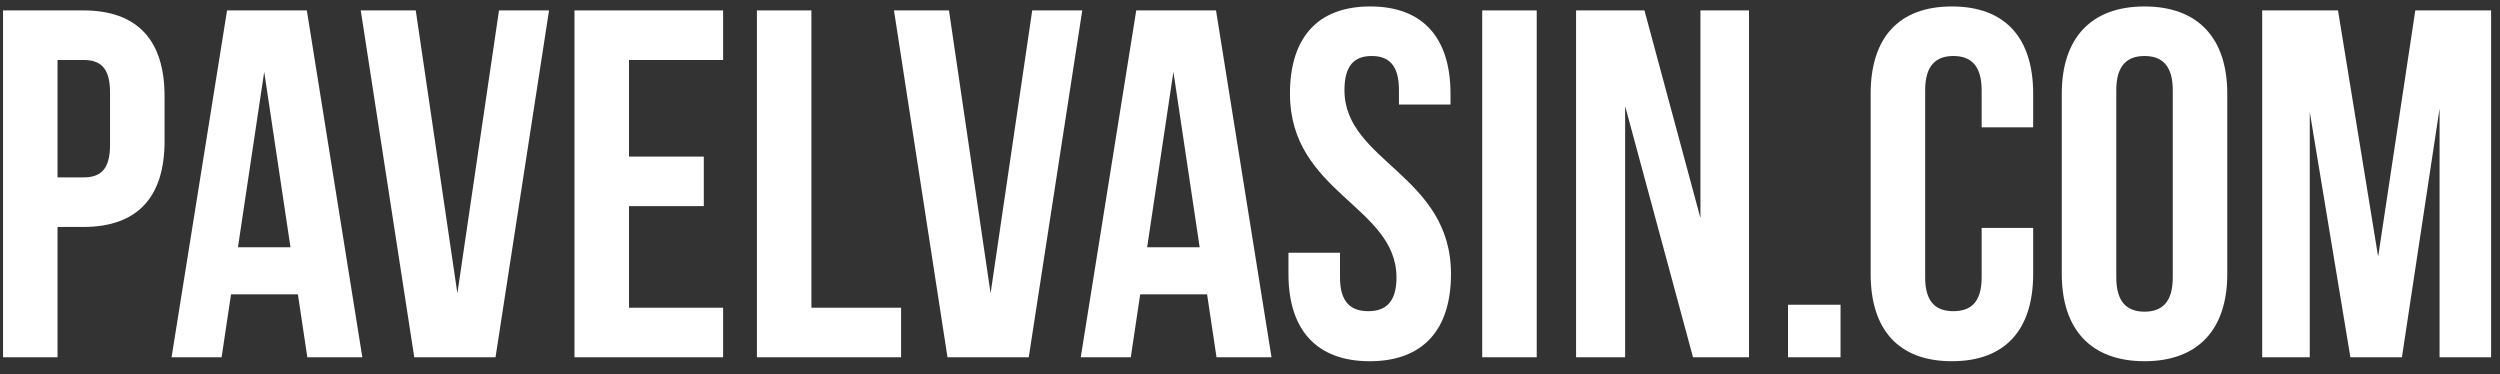 <?xml version="1.0" encoding="UTF-8"?> <svg xmlns="http://www.w3.org/2000/svg" width="187" height="28" viewBox="0 0 187 28" fill="none"><rect x="0" y="0" width="187" height="28" fill="#333333" stroke="none"/> <path d="M6.231 0.779H0.227V26.723H4.303V16.976H6.231C10.307 16.976 12.309 14.715 12.309 10.564V7.191C12.309 3.04 10.307 0.779 6.231 0.779ZM6.231 4.486C7.528 4.486 8.232 5.079 8.232 6.932V10.823C8.232 12.676 7.528 13.269 6.231 13.269H4.303V4.486H6.231Z" fill="white"></path> <path d="M22.951 0.779H16.984L12.833 26.723H16.576L17.28 22.016H22.284L22.988 26.723H27.102L22.951 0.779ZM19.763 5.375L21.728 18.495H17.799L19.763 5.375Z" fill="white"></path> <path d="M31.098 0.779H26.984L30.987 26.723H37.065L41.068 0.779H37.325L34.212 21.942L31.098 0.779Z" fill="white"></path> <path d="M47.048 4.486H54.089V0.779H42.971V26.723H54.089V23.017H47.048V15.419H52.644V11.713H47.048V4.486Z" fill="white"></path> <path d="M56.616 26.723H67.401V23.017H60.693V0.779H56.616V26.723Z" fill="white"></path> <path d="M70.983 0.779H66.869L70.872 26.723H76.95L80.953 0.779H77.21L74.096 21.942L70.983 0.779Z" fill="white"></path> <path d="M90.958 0.779H84.991L80.84 26.723H84.583L85.287 22.016H90.291L90.995 26.723H95.109L90.958 0.779ZM87.771 5.375L89.735 18.495H85.806L87.771 5.375Z" fill="white"></path> <path d="M96.489 7.006C96.489 14.418 104.457 15.419 104.457 20.756C104.457 22.609 103.641 23.276 102.344 23.276C101.047 23.276 100.232 22.609 100.232 20.756V18.903H96.377V20.496C96.377 24.647 98.453 27.019 102.455 27.019C106.458 27.019 108.534 24.647 108.534 20.496C108.534 13.084 100.565 12.083 100.565 6.746C100.565 4.893 101.307 4.189 102.604 4.189C103.901 4.189 104.642 4.893 104.642 6.746V7.821H108.497V7.006C108.497 2.855 106.458 0.483 102.493 0.483C98.527 0.483 96.489 2.855 96.489 7.006Z" fill="white"></path> <path d="M110.869 26.723H114.946V0.779H110.869V26.723Z" fill="white"></path> <path d="M126.637 26.723H130.825V0.779H127.193V16.308L123.005 0.779H117.89V26.723H121.559V7.932L126.637 26.723Z" fill="white"></path> <path d="M133.744 22.794V26.723H137.672V22.794H133.744Z" fill="white"></path> <path d="M148.227 17.05V20.756C148.227 22.609 147.411 23.276 146.114 23.276C144.817 23.276 144.002 22.609 144.002 20.756V6.746C144.002 4.893 144.817 4.189 146.114 4.189C147.411 4.189 148.227 4.893 148.227 6.746V9.526H152.081V7.006C152.081 2.855 150.006 0.483 146.003 0.483C142 0.483 139.925 2.855 139.925 7.006V20.496C139.925 24.647 142 27.019 146.003 27.019C150.006 27.019 152.081 24.647 152.081 20.496V17.05H148.227Z" fill="white"></path> <path d="M158.298 6.746C158.298 4.893 159.113 4.189 160.41 4.189C161.708 4.189 162.523 4.893 162.523 6.746V20.756C162.523 22.609 161.708 23.313 160.41 23.313C159.113 23.313 158.298 22.609 158.298 20.756V6.746ZM154.221 20.496C154.221 24.647 156.408 27.019 160.41 27.019C164.413 27.019 166.6 24.647 166.6 20.496V7.006C166.6 2.855 164.413 0.483 160.41 0.483C156.408 0.483 154.221 2.855 154.221 7.006V20.496Z" fill="white"></path> <path d="M174.883 0.779H169.212V26.723H172.77V8.377L175.809 26.723H179.664L182.48 8.118V26.723H186.335V0.779H180.664L177.885 19.199L174.883 0.779Z" fill="white"></path> </svg> 